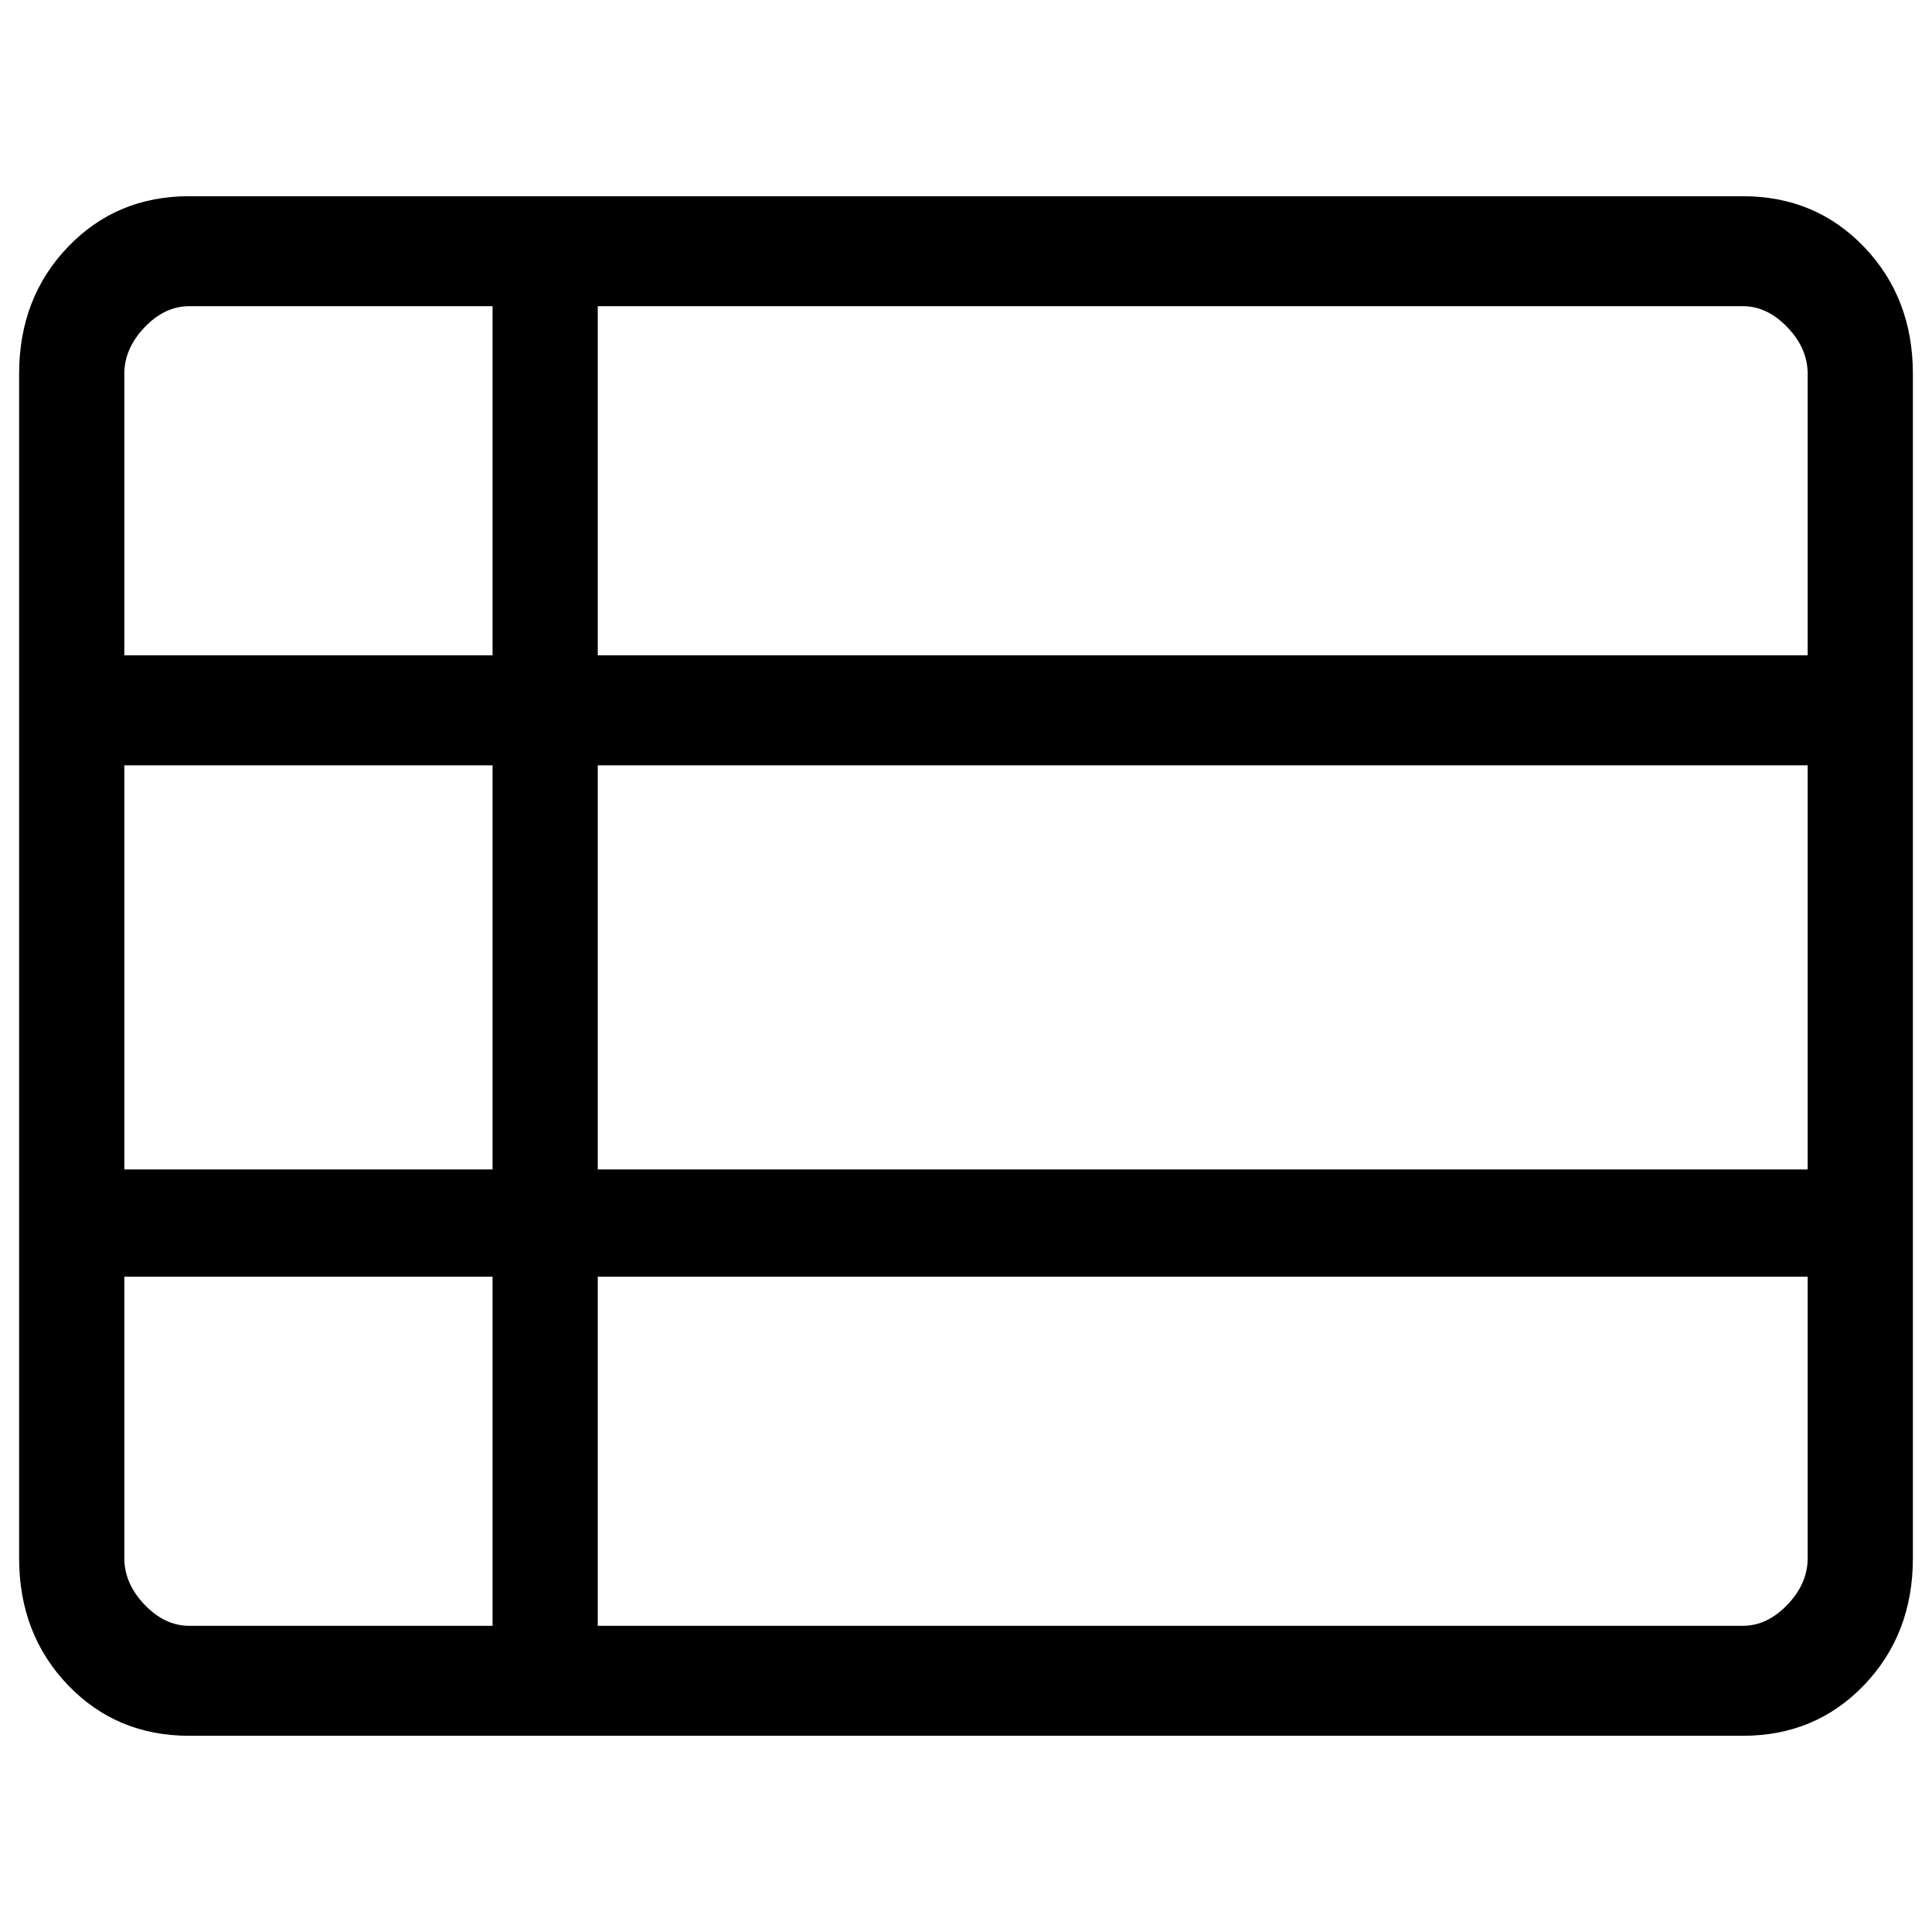 <?xml version="1.0" encoding="UTF-8"?> <svg xmlns="http://www.w3.org/2000/svg" viewBox="0 0 960.00 960.00" data-guides="{&quot;vertical&quot;:[],&quot;horizontal&quot;:[]}"><defs></defs><path fill="rgb(0, 0, 0)" stroke="none" fill-opacity="1" stroke-width="1" stroke-opacity="1" color="rgb(51, 51, 51)" id="tSvgd8cfbbe307" title="Path 2" d="M297.028 807.857C486.7 807.857 676.373 807.857 866.045 807.857C874.096 807.857 881.472 804.356 888.172 797.352C894.872 790.349 898.222 782.64 898.222 774.225C898.222 727.605 898.222 680.986 898.222 634.366C697.824 634.366 497.426 634.366 297.028 634.366C297.028 692.197 297.028 750.027 297.028 807.857ZM61.778 325.634C122.769 325.634 183.759 325.634 244.75 325.634C244.75 267.804 244.75 209.973 244.75 152.143C194.485 152.143 144.22 152.143 93.955 152.143C85.904 152.143 78.529 155.645 71.828 162.648C65.128 169.652 61.778 177.361 61.778 185.776C61.778 232.395 61.778 279.015 61.778 325.634ZM61.778 581.09C122.769 581.09 183.759 581.09 244.75 581.09C244.75 514.152 244.75 447.214 244.75 380.277C183.759 380.277 122.769 380.277 61.778 380.277C61.778 447.214 61.778 514.152 61.778 581.09ZM93.955 807.857C144.22 807.857 194.485 807.857 244.75 807.857C244.75 750.027 244.75 692.197 244.75 634.366C183.759 634.366 122.769 634.366 61.778 634.366C61.778 680.986 61.778 727.605 61.778 774.225C61.778 782.64 65.128 790.349 71.828 797.352C78.529 804.356 85.904 807.857 93.955 807.857ZM297.028 581.09C497.426 581.09 697.824 581.09 898.222 581.09C898.222 514.152 898.222 447.214 898.222 380.277C697.824 380.277 497.426 380.277 297.028 380.277C297.028 447.214 297.028 514.152 297.028 581.09ZM297.028 325.634C497.426 325.634 697.824 325.634 898.222 325.634C898.222 279.015 898.222 232.395 898.222 185.776C898.222 177.361 894.872 169.652 888.172 162.648C881.472 155.645 874.096 152.143 866.045 152.143C676.373 152.143 486.7 152.143 297.028 152.143C297.028 209.973 297.028 267.804 297.028 325.634ZM93.955 862.5C69.89 862.5 49.798 854.076 33.679 837.228C17.56 820.38 9.5 799.379 9.5 774.225C9.5 578.075 9.5 381.925 9.5 185.776C9.5 160.622 17.56 139.621 33.679 122.773C49.798 105.924 69.89 97.5 93.955 97.5C351.318 97.5 608.682 97.5 866.045 97.5C890.111 97.5 910.203 105.924 926.322 122.773C942.441 139.621 950.5 160.622 950.5 185.776C950.5 381.925 950.5 578.075 950.5 774.225C950.5 799.379 942.441 820.38 926.322 837.228C910.203 854.076 890.111 862.5 866.045 862.5C608.682 862.5 351.318 862.5 93.955 862.5Z" style=""></path></svg> 